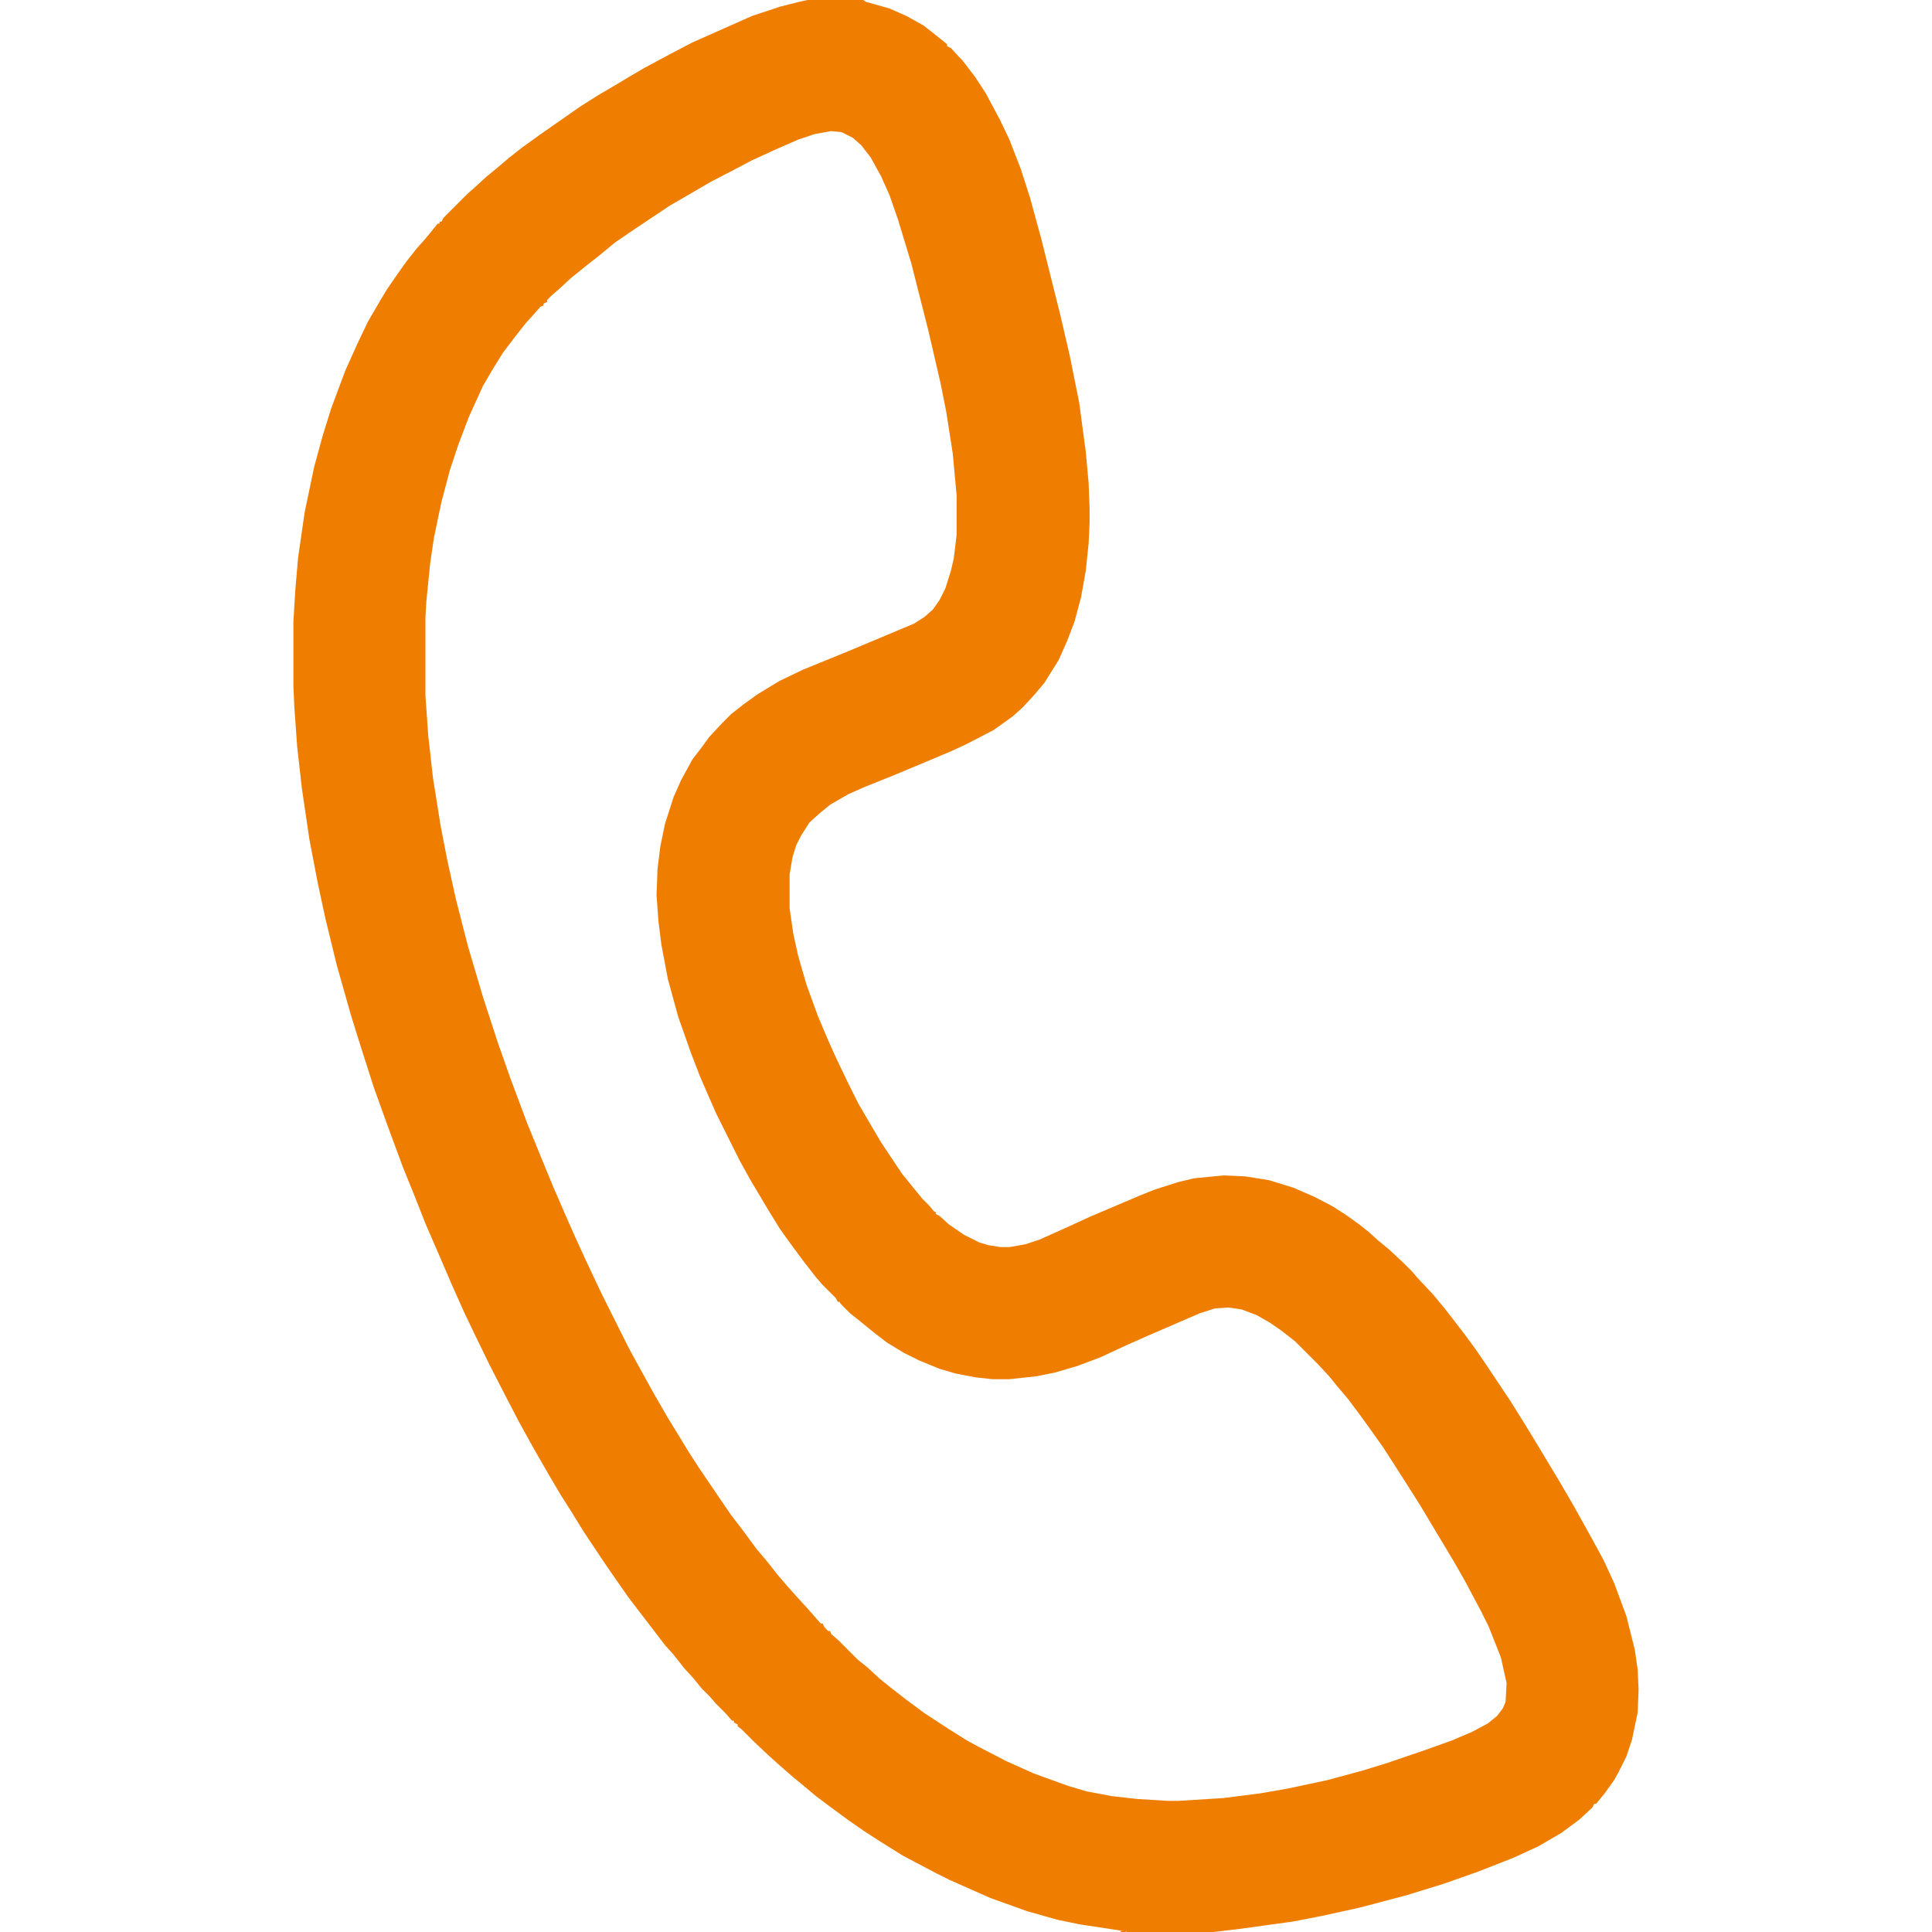 <?xml version="1.0" encoding="UTF-8"?> <svg xmlns="http://www.w3.org/2000/svg" width="30" height="30" viewBox="0 0 30 30" fill="none"><path d="M12.539 0H13.403L13.447 0.029L13.813 0.132L14.077 0.249L14.341 0.396L14.546 0.557L14.707 0.688V0.718L14.766 0.747L14.956 0.952L15.146 1.201L15.308 1.45L15.527 1.86L15.674 2.168L15.85 2.622L15.996 3.076L16.172 3.721L16.465 4.893L16.611 5.522L16.758 6.255L16.86 7.017L16.904 7.5L16.919 7.896V8.115L16.904 8.438L16.86 8.862L16.787 9.272L16.685 9.653L16.567 9.961L16.436 10.254L16.216 10.605L16.055 10.796L15.879 10.986L15.732 11.118L15.571 11.235L15.425 11.338L15 11.558L14.78 11.66L14.399 11.821L13.872 12.041L13.433 12.217L13.169 12.334L12.891 12.495L12.729 12.627L12.568 12.773L12.437 12.979L12.363 13.125L12.305 13.315L12.261 13.579V14.106L12.319 14.502L12.393 14.839L12.524 15.293L12.7 15.776L12.861 16.157L12.993 16.45L13.169 16.816L13.33 17.139L13.535 17.49L13.682 17.739L14.004 18.223L14.194 18.457L14.326 18.618L14.429 18.721L14.502 18.809L14.531 18.823V18.852L14.59 18.882L14.736 19.014L14.971 19.175L15.205 19.292L15.352 19.336L15.542 19.365H15.674L15.923 19.321L16.143 19.248L16.567 19.058L16.919 18.896L17.71 18.56L17.93 18.472L18.296 18.355L18.545 18.296L18.999 18.252L19.336 18.267L19.702 18.325L20.083 18.442L20.42 18.589L20.698 18.735L20.903 18.867L21.108 19.014L21.255 19.131L21.401 19.263L21.562 19.395L21.782 19.6L21.914 19.731L22.017 19.849L22.251 20.098L22.456 20.347L22.749 20.727L22.91 20.947L23.071 21.182L23.452 21.753L23.672 22.105L23.877 22.441L24.229 23.027L24.434 23.379L24.727 23.906L24.902 24.229L25.064 24.58L25.254 25.093L25.386 25.62L25.43 25.928L25.444 26.235L25.43 26.587L25.342 27.012L25.254 27.275L25.137 27.51L25.064 27.642L24.917 27.847L24.785 28.008H24.756L24.727 28.066L24.521 28.257L24.243 28.462L23.892 28.667L23.511 28.843L22.954 29.062L22.412 29.253L21.841 29.429L21.123 29.619L20.523 29.751L20.068 29.839L19.219 29.956L18.838 30H17.505L17.358 29.971L16.773 29.883L16.421 29.81L15.952 29.678L15.381 29.473L14.751 29.194L14.517 29.077L14.019 28.814L13.667 28.594L13.418 28.433L13.184 28.271L12.905 28.066L12.671 27.891L12.48 27.73L12.319 27.598L12.1 27.407L11.953 27.275L11.719 27.056L11.514 26.851L11.455 26.807V26.777L11.396 26.748V26.719H11.367L11.265 26.602L11.118 26.455L11.016 26.338L10.898 26.221L10.767 26.06L10.62 25.898L10.459 25.693L10.327 25.547L10.137 25.298L9.99 25.107L9.756 24.8L9.551 24.507L9.39 24.273L9.067 23.789L8.877 23.481L8.701 23.203L8.511 22.881L8.276 22.471L8.057 22.075L7.852 21.68L7.603 21.196L7.368 20.713L7.207 20.376L7.017 19.951L6.797 19.439L6.606 18.999L6.445 18.589L6.255 18.12L6.006 17.446L5.801 16.875L5.581 16.186L5.449 15.762L5.229 14.985L5.054 14.268L4.937 13.726L4.805 13.037L4.688 12.246L4.614 11.587L4.57 10.972L4.556 10.649V9.653L4.585 9.17L4.629 8.657L4.731 7.954L4.878 7.251L5.01 6.768L5.142 6.343L5.361 5.757L5.552 5.332L5.713 4.995L5.918 4.644L6.006 4.497L6.167 4.263L6.313 4.058L6.475 3.853L6.606 3.706L6.738 3.545L6.797 3.472H6.826V3.442H6.855L6.885 3.384L7.266 3.003L7.383 2.9L7.559 2.739L7.72 2.607L7.91 2.446L8.115 2.285L8.379 2.095L9.009 1.655L9.287 1.479L9.536 1.333L9.756 1.201L10.005 1.055L10.415 0.835L10.752 0.659L11.675 0.249L12.114 0.103L12.407 0.029L12.539 0ZM12.905 2.036L12.656 2.08L12.393 2.168L12.026 2.329L11.675 2.49L11.396 2.637L11.03 2.827L10.679 3.032L10.4 3.193L9.785 3.604L9.551 3.765L9.302 3.97L9.097 4.131L8.862 4.321L8.672 4.497L8.569 4.585L8.496 4.658V4.688L8.438 4.717V4.746L8.394 4.761L8.291 4.878L8.159 5.024L7.998 5.229L7.808 5.479L7.646 5.742L7.5 5.991L7.28 6.475L7.119 6.899L6.987 7.295L6.855 7.793L6.738 8.35L6.68 8.745L6.621 9.331L6.606 9.58V10.796L6.65 11.426L6.724 12.085L6.841 12.817L6.943 13.345L7.075 13.945L7.266 14.692L7.5 15.483L7.734 16.201L7.925 16.743L8.188 17.446L8.379 17.915L8.584 18.413L8.774 18.852L8.936 19.219L9.097 19.57L9.346 20.098L9.756 20.918L9.932 21.24L10.151 21.636L10.371 22.017L10.488 22.207L10.693 22.544L10.854 22.793L11.162 23.247L11.352 23.525L11.543 23.774L11.748 24.053L11.909 24.243L12.07 24.448L12.246 24.653L12.378 24.8L12.539 24.976L12.744 25.21H12.773L12.803 25.269L12.861 25.327H12.891L12.905 25.371L13.023 25.474L13.315 25.767L13.477 25.898L13.652 26.06L13.813 26.191L14.077 26.396L14.355 26.602L14.736 26.851L15.015 27.026L15.176 27.114L15.63 27.349L16.055 27.539L16.582 27.73L16.875 27.817L17.27 27.891L17.666 27.935L18.135 27.964H18.296L18.999 27.92L19.57 27.847L19.995 27.773L20.61 27.642L21.152 27.495L21.533 27.378L22.134 27.173L22.544 27.026L22.852 26.895L23.101 26.763L23.247 26.645L23.335 26.528L23.379 26.426L23.394 26.133L23.306 25.737L23.115 25.254L22.998 25.02L22.749 24.551L22.573 24.243L22.046 23.364L21.87 23.086L21.636 22.72L21.475 22.471L21.299 22.222L21.108 21.958L20.933 21.724L20.771 21.533L20.64 21.372L20.464 21.182L20.112 20.83L19.907 20.669L19.717 20.537L19.512 20.42L19.277 20.332L19.072 20.303L18.867 20.317L18.633 20.391L17.856 20.727L17.49 20.889L17.08 21.079L16.729 21.211L16.377 21.314L16.084 21.372L15.674 21.416H15.41L15.146 21.387L14.839 21.328L14.59 21.255L14.268 21.123L14.033 21.006L13.77 20.845L13.579 20.698L13.345 20.508L13.198 20.391L13.052 20.244L13.037 20.215H13.008L12.979 20.156L12.773 19.951L12.671 19.834L12.466 19.57L12.261 19.292L12.114 19.087L11.924 18.779L11.646 18.311L11.484 18.018L11.118 17.285L10.869 16.714L10.723 16.333L10.532 15.791L10.371 15.205L10.269 14.663L10.225 14.312L10.195 13.901L10.21 13.491L10.254 13.14L10.327 12.788L10.459 12.378L10.576 12.114L10.752 11.792L10.898 11.602L11.016 11.44L11.221 11.221L11.352 11.089L11.558 10.928L11.763 10.781L12.1 10.576L12.466 10.4L13.184 10.107L14.194 9.683L14.355 9.58L14.487 9.463L14.59 9.316L14.678 9.141L14.766 8.862L14.81 8.672L14.854 8.306V7.69L14.795 7.046L14.692 6.387L14.604 5.947L14.414 5.127L14.15 4.087L13.945 3.413L13.813 3.032L13.682 2.739L13.521 2.446L13.374 2.256L13.242 2.139L13.066 2.051L12.905 2.036Z" fill="#EE7D00"></path><path d="M17.402 29.985H17.476V30H17.402V29.985Z" fill="#EE7D00"></path></svg> 